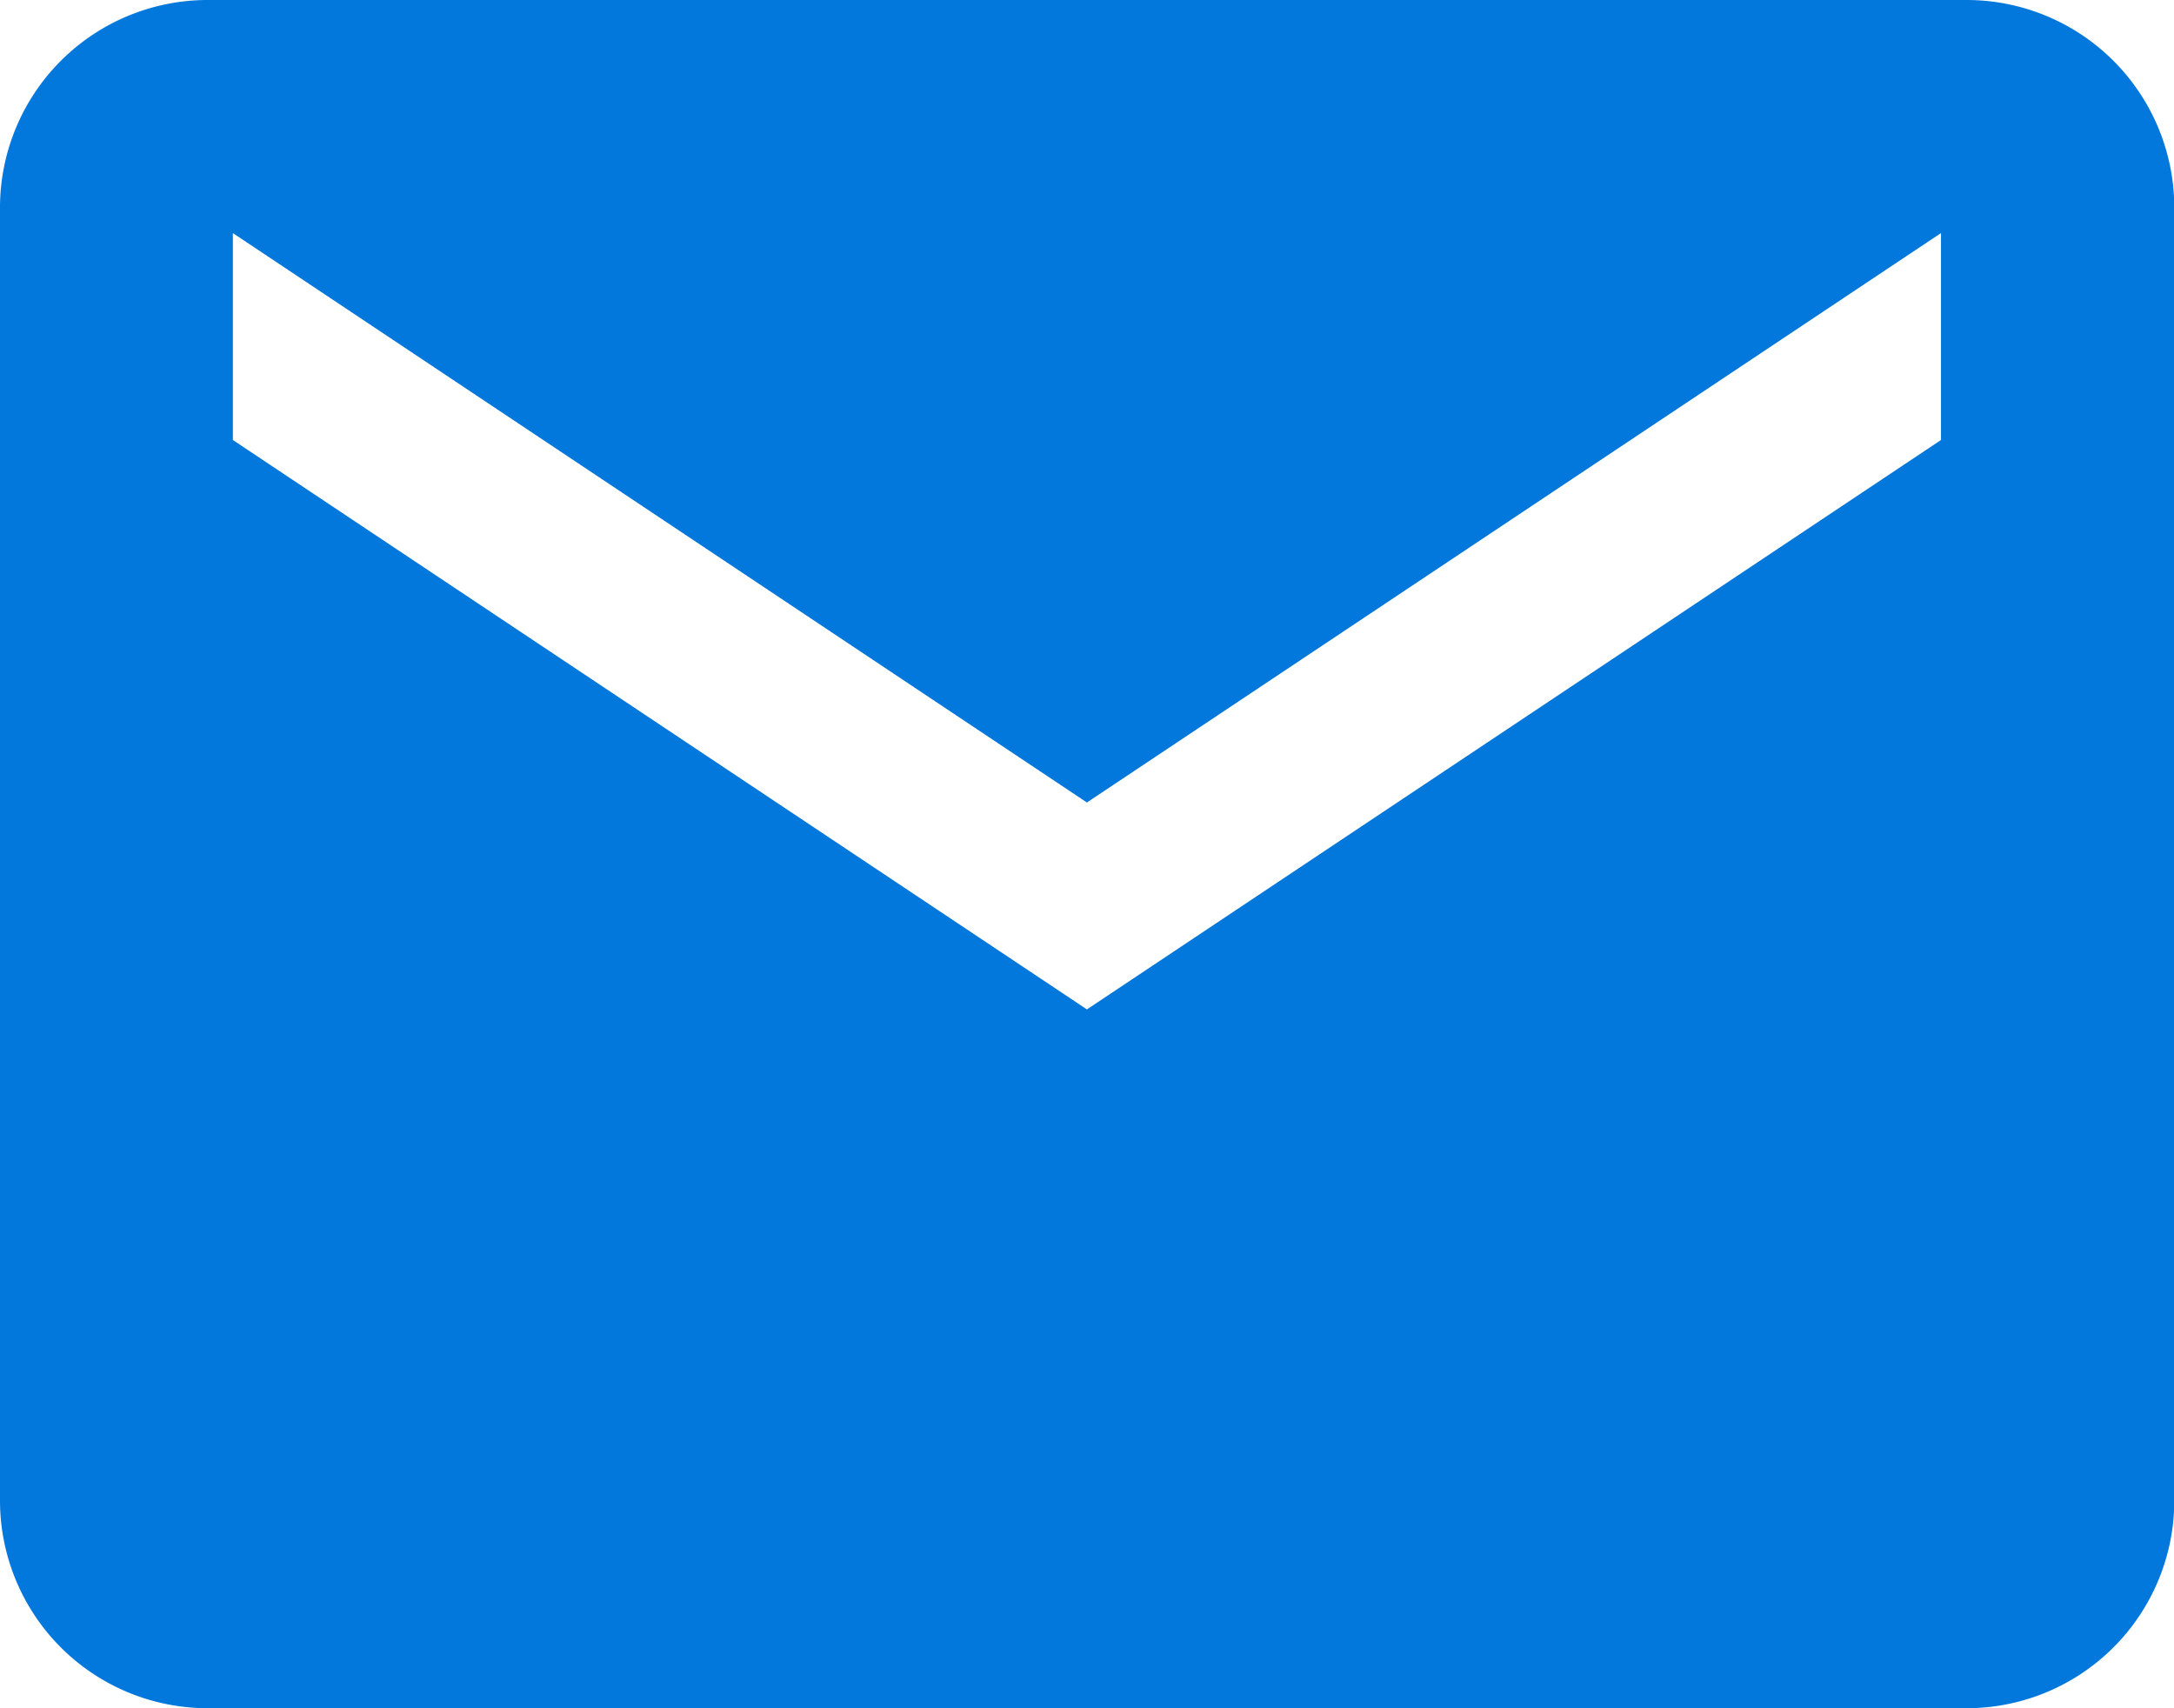 <svg xmlns="http://www.w3.org/2000/svg" width="30.546" height="24" viewBox="0 0 30.546 24">
  <path id="Icon_ionic-md-mail" data-name="Icon ionic-md-mail" d="M29.886,5.625H5.159A2.918,2.918,0,0,0,2.25,8.534V26.716a2.918,2.918,0,0,0,2.909,2.909H29.886A2.918,2.918,0,0,0,32.8,26.716V8.534A2.918,2.918,0,0,0,29.886,5.625Zm-.364,6.182-12,8-12-8V8.9l12,8,12-8Z" transform="translate(-2.25 -5.625)" fill="#0277dc"/>
</svg>
